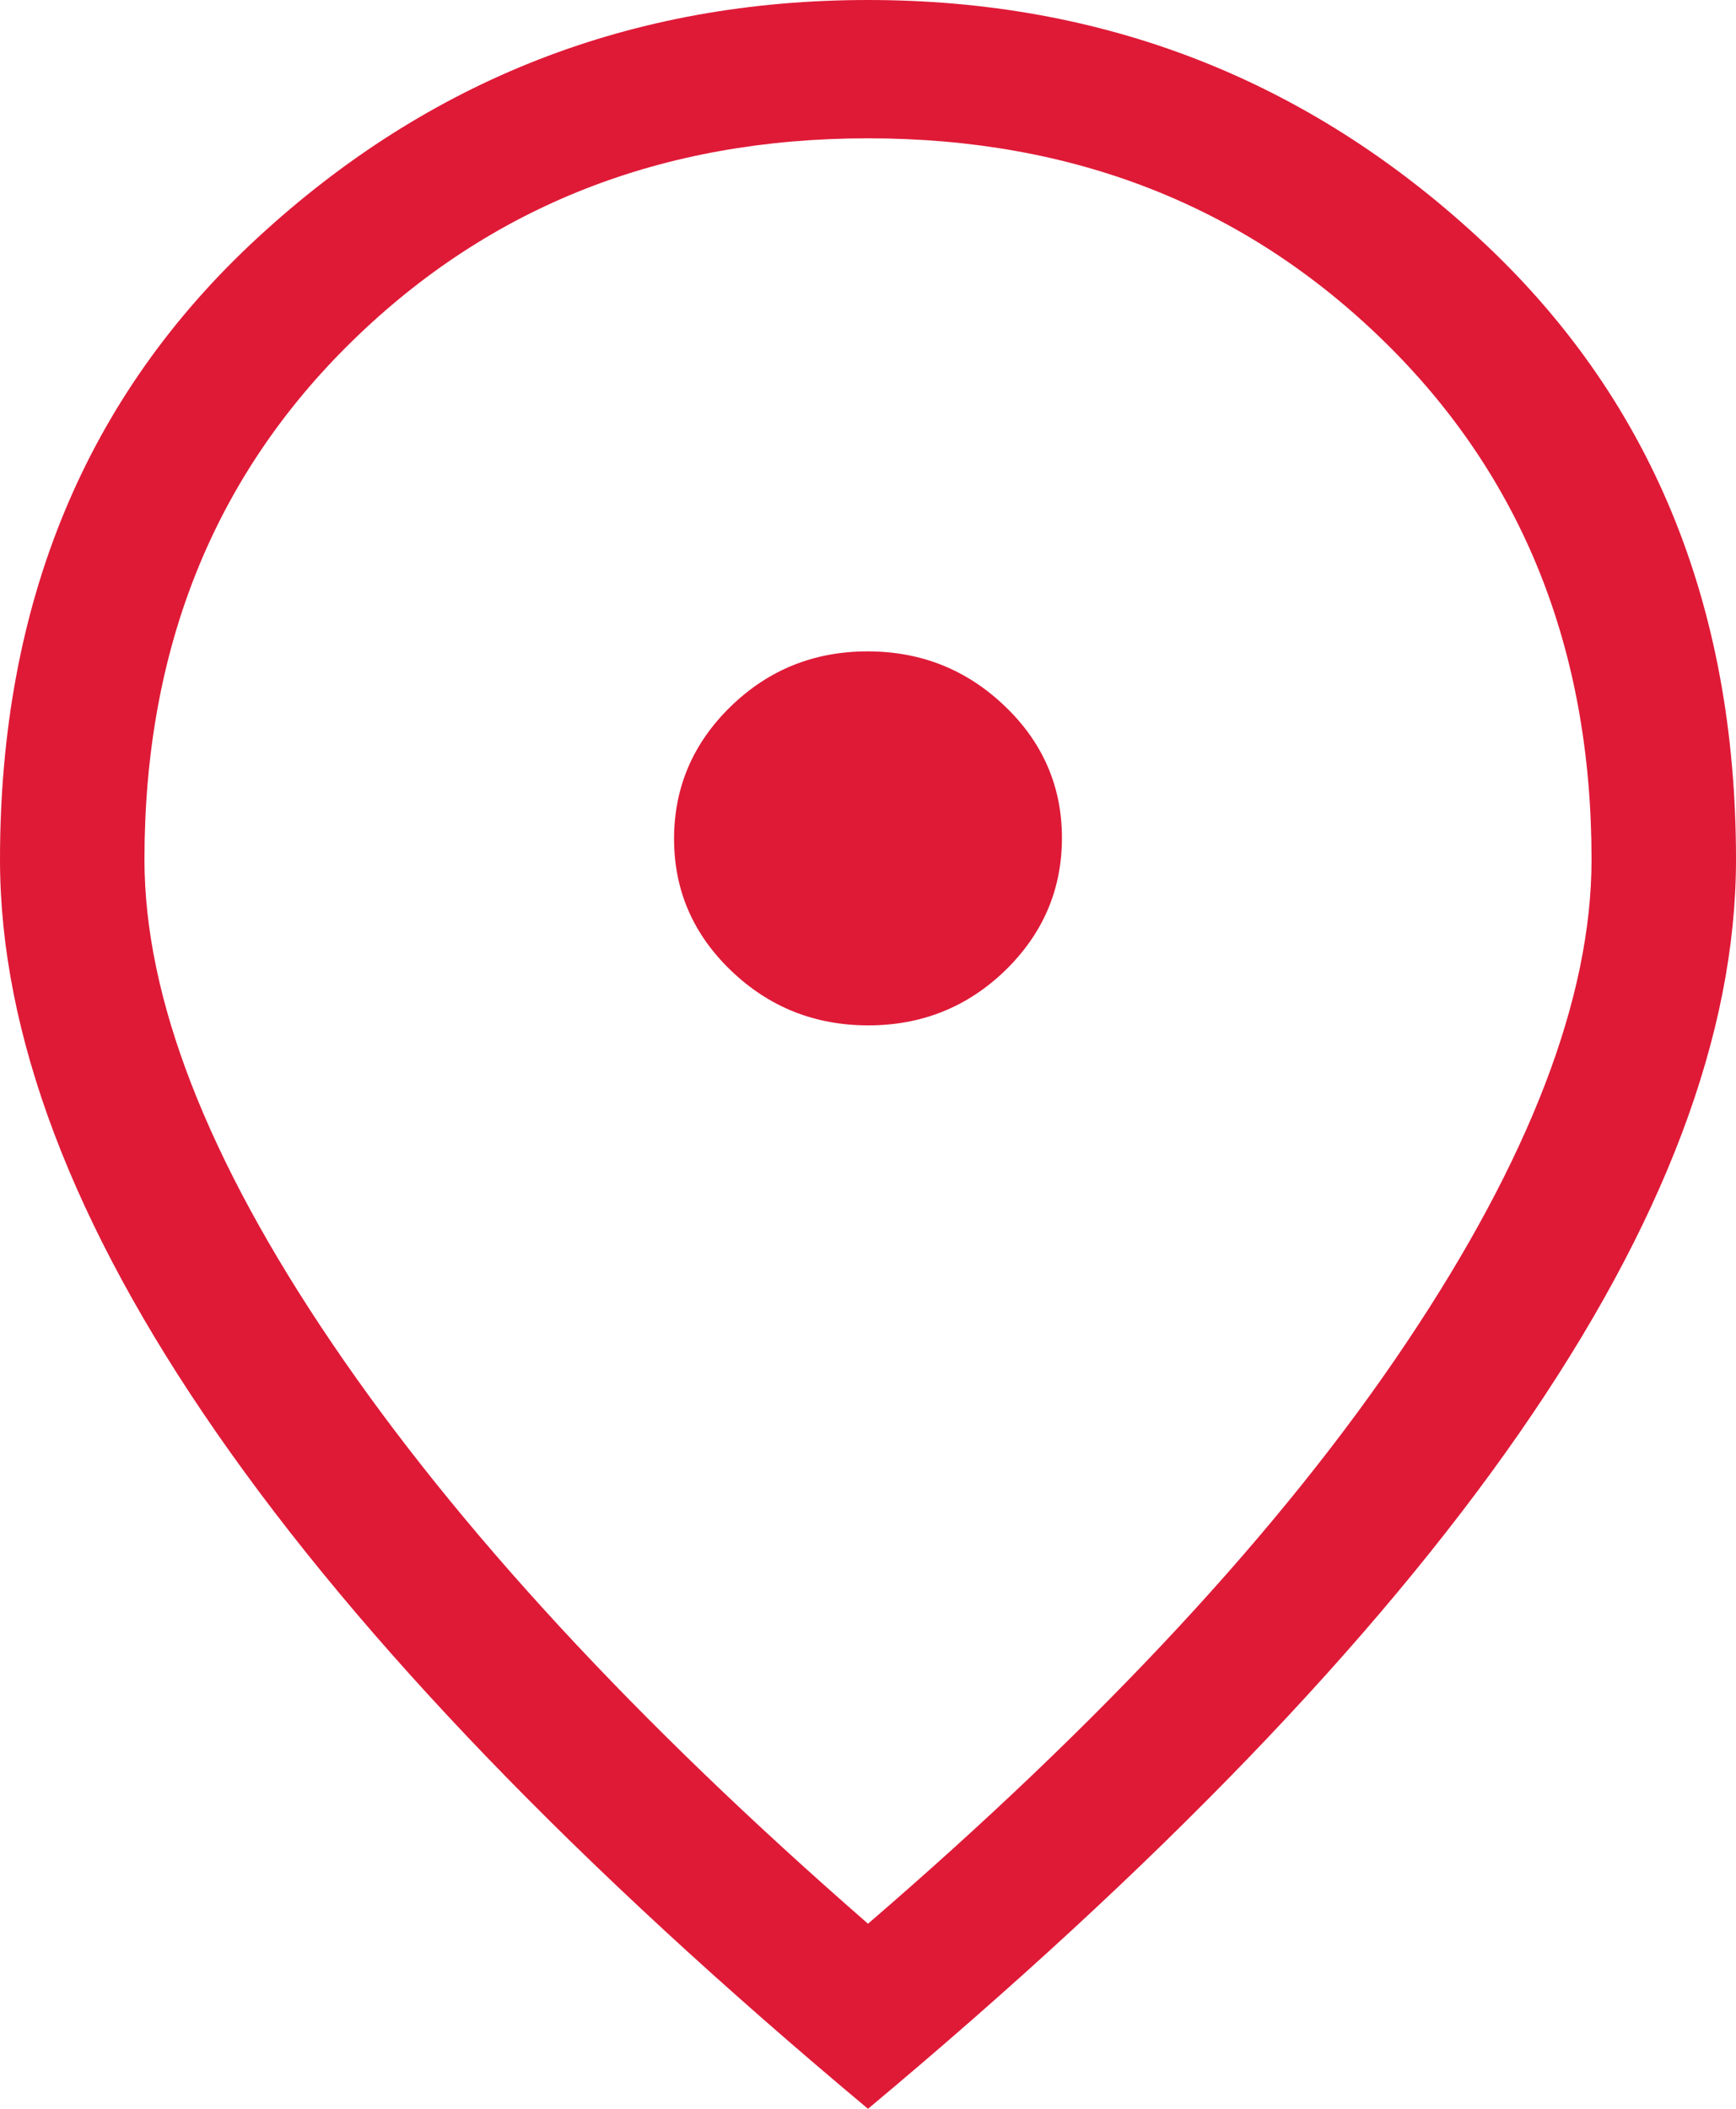 <svg width="14" height="17" viewBox="0 0 14 17" fill="none" xmlns="http://www.w3.org/2000/svg">
<path d="M7.003 8.266C7.434 8.266 7.802 8.118 8.107 7.823C8.411 7.527 8.564 7.171 8.564 6.755C8.564 6.34 8.41 5.985 8.103 5.692C7.796 5.398 7.427 5.251 6.997 5.251C6.566 5.251 6.198 5.399 5.893 5.695C5.589 5.991 5.436 6.347 5.436 6.762C5.436 7.178 5.59 7.532 5.897 7.826C6.204 8.12 6.573 8.266 7.003 8.266ZM7 15.508C8.896 13.876 10.343 12.316 11.339 10.829C12.336 9.342 12.835 8.042 12.835 6.929C12.835 5.235 12.277 3.842 11.161 2.751C10.045 1.66 8.658 1.115 7 1.115C5.342 1.115 3.955 1.66 2.839 2.751C1.723 3.842 1.165 5.235 1.165 6.929C1.165 8.042 1.669 9.342 2.678 10.829C3.686 12.316 5.127 13.876 7 15.508ZM7 17C4.666 15.05 2.916 13.235 1.75 11.555C0.583 9.876 0 8.333 0 6.929C0 4.865 0.692 3.194 2.077 1.917C3.461 0.639 5.102 0 7 0C8.898 0 10.539 0.639 11.923 1.917C13.308 3.194 14 4.865 14 6.929C14 8.333 13.417 9.876 12.251 11.555C11.084 13.235 9.334 15.05 7 17Z" fill="#DF1A37"/>
</svg>
